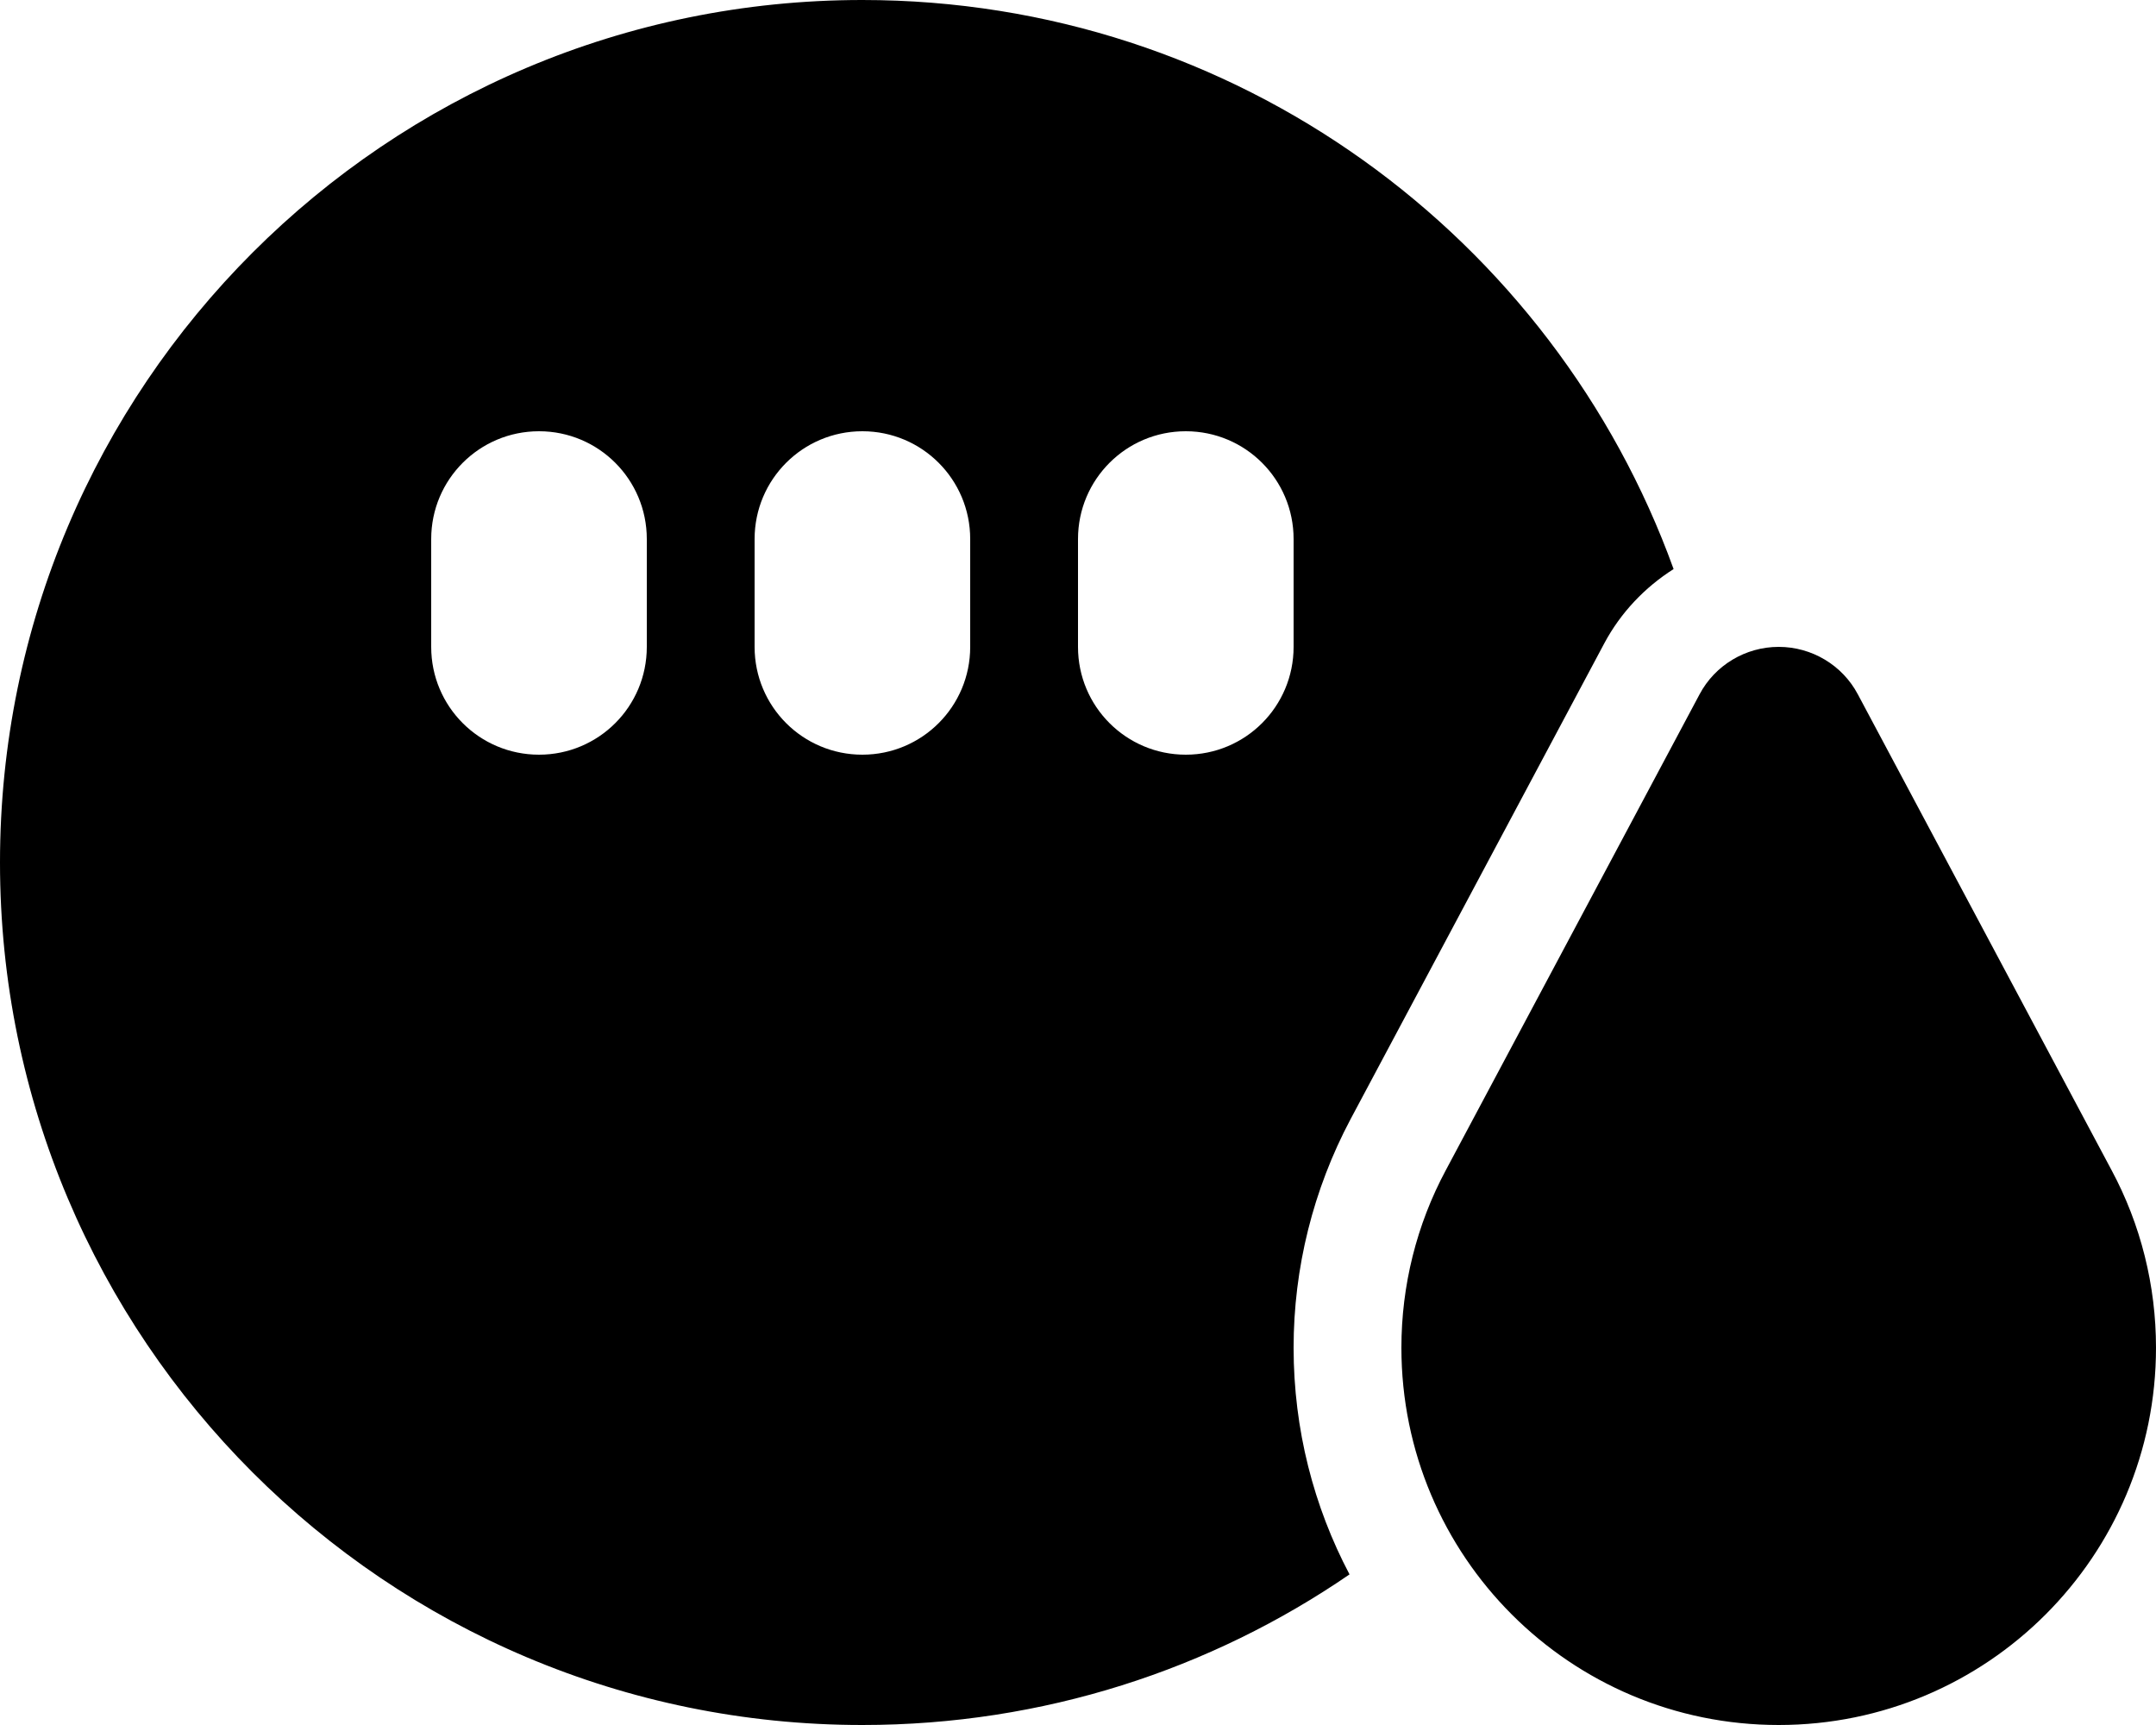 <svg xmlns="http://www.w3.org/2000/svg" viewBox="0 0 640 512"><!--! Font Awesome Pro 6.2.0 by @fontawesome - https://fontawesome.com License - https://fontawesome.com/license (Commercial License) Copyright 2022 Fonticons, Inc. --><path d="M256 512c53.7 0 103.5-16.5 144.6-44.7C390 447.2 384 424.3 384 400c0-23.6 5.8-46.9 16.9-67.8l75.3-141.2c4.9-9.2 12.1-16.7 20.6-22.1C461.2 70.4 366.8 0 256 0C114.6 0 0 114.6 0 256S114.6 512 256 512zM192 160v32c0 17.7-14.3 32-32 32s-32-14.3-32-32V160c0-17.7 14.3-32 32-32s32 14.3 32 32zm96 0v32c0 17.7-14.3 32-32 32s-32-14.3-32-32V160c0-17.7 14.3-32 32-32s32 14.3 32 32zm96 0v32c0 17.7-14.3 32-32 32s-32-14.3-32-32V160c0-17.7 14.3-32 32-32s32 14.3 32 32zm120.5 46.1L429.2 347.3C420.5 363.5 416 381.6 416 400c0 61.9 50.1 112 112 112s112-50.1 112-112c0-18.4-4.5-36.5-13.2-52.7L551.5 206.1c-4.6-8.7-13.7-14.1-23.5-14.1s-18.9 5.4-23.5 14.1z"/></svg>